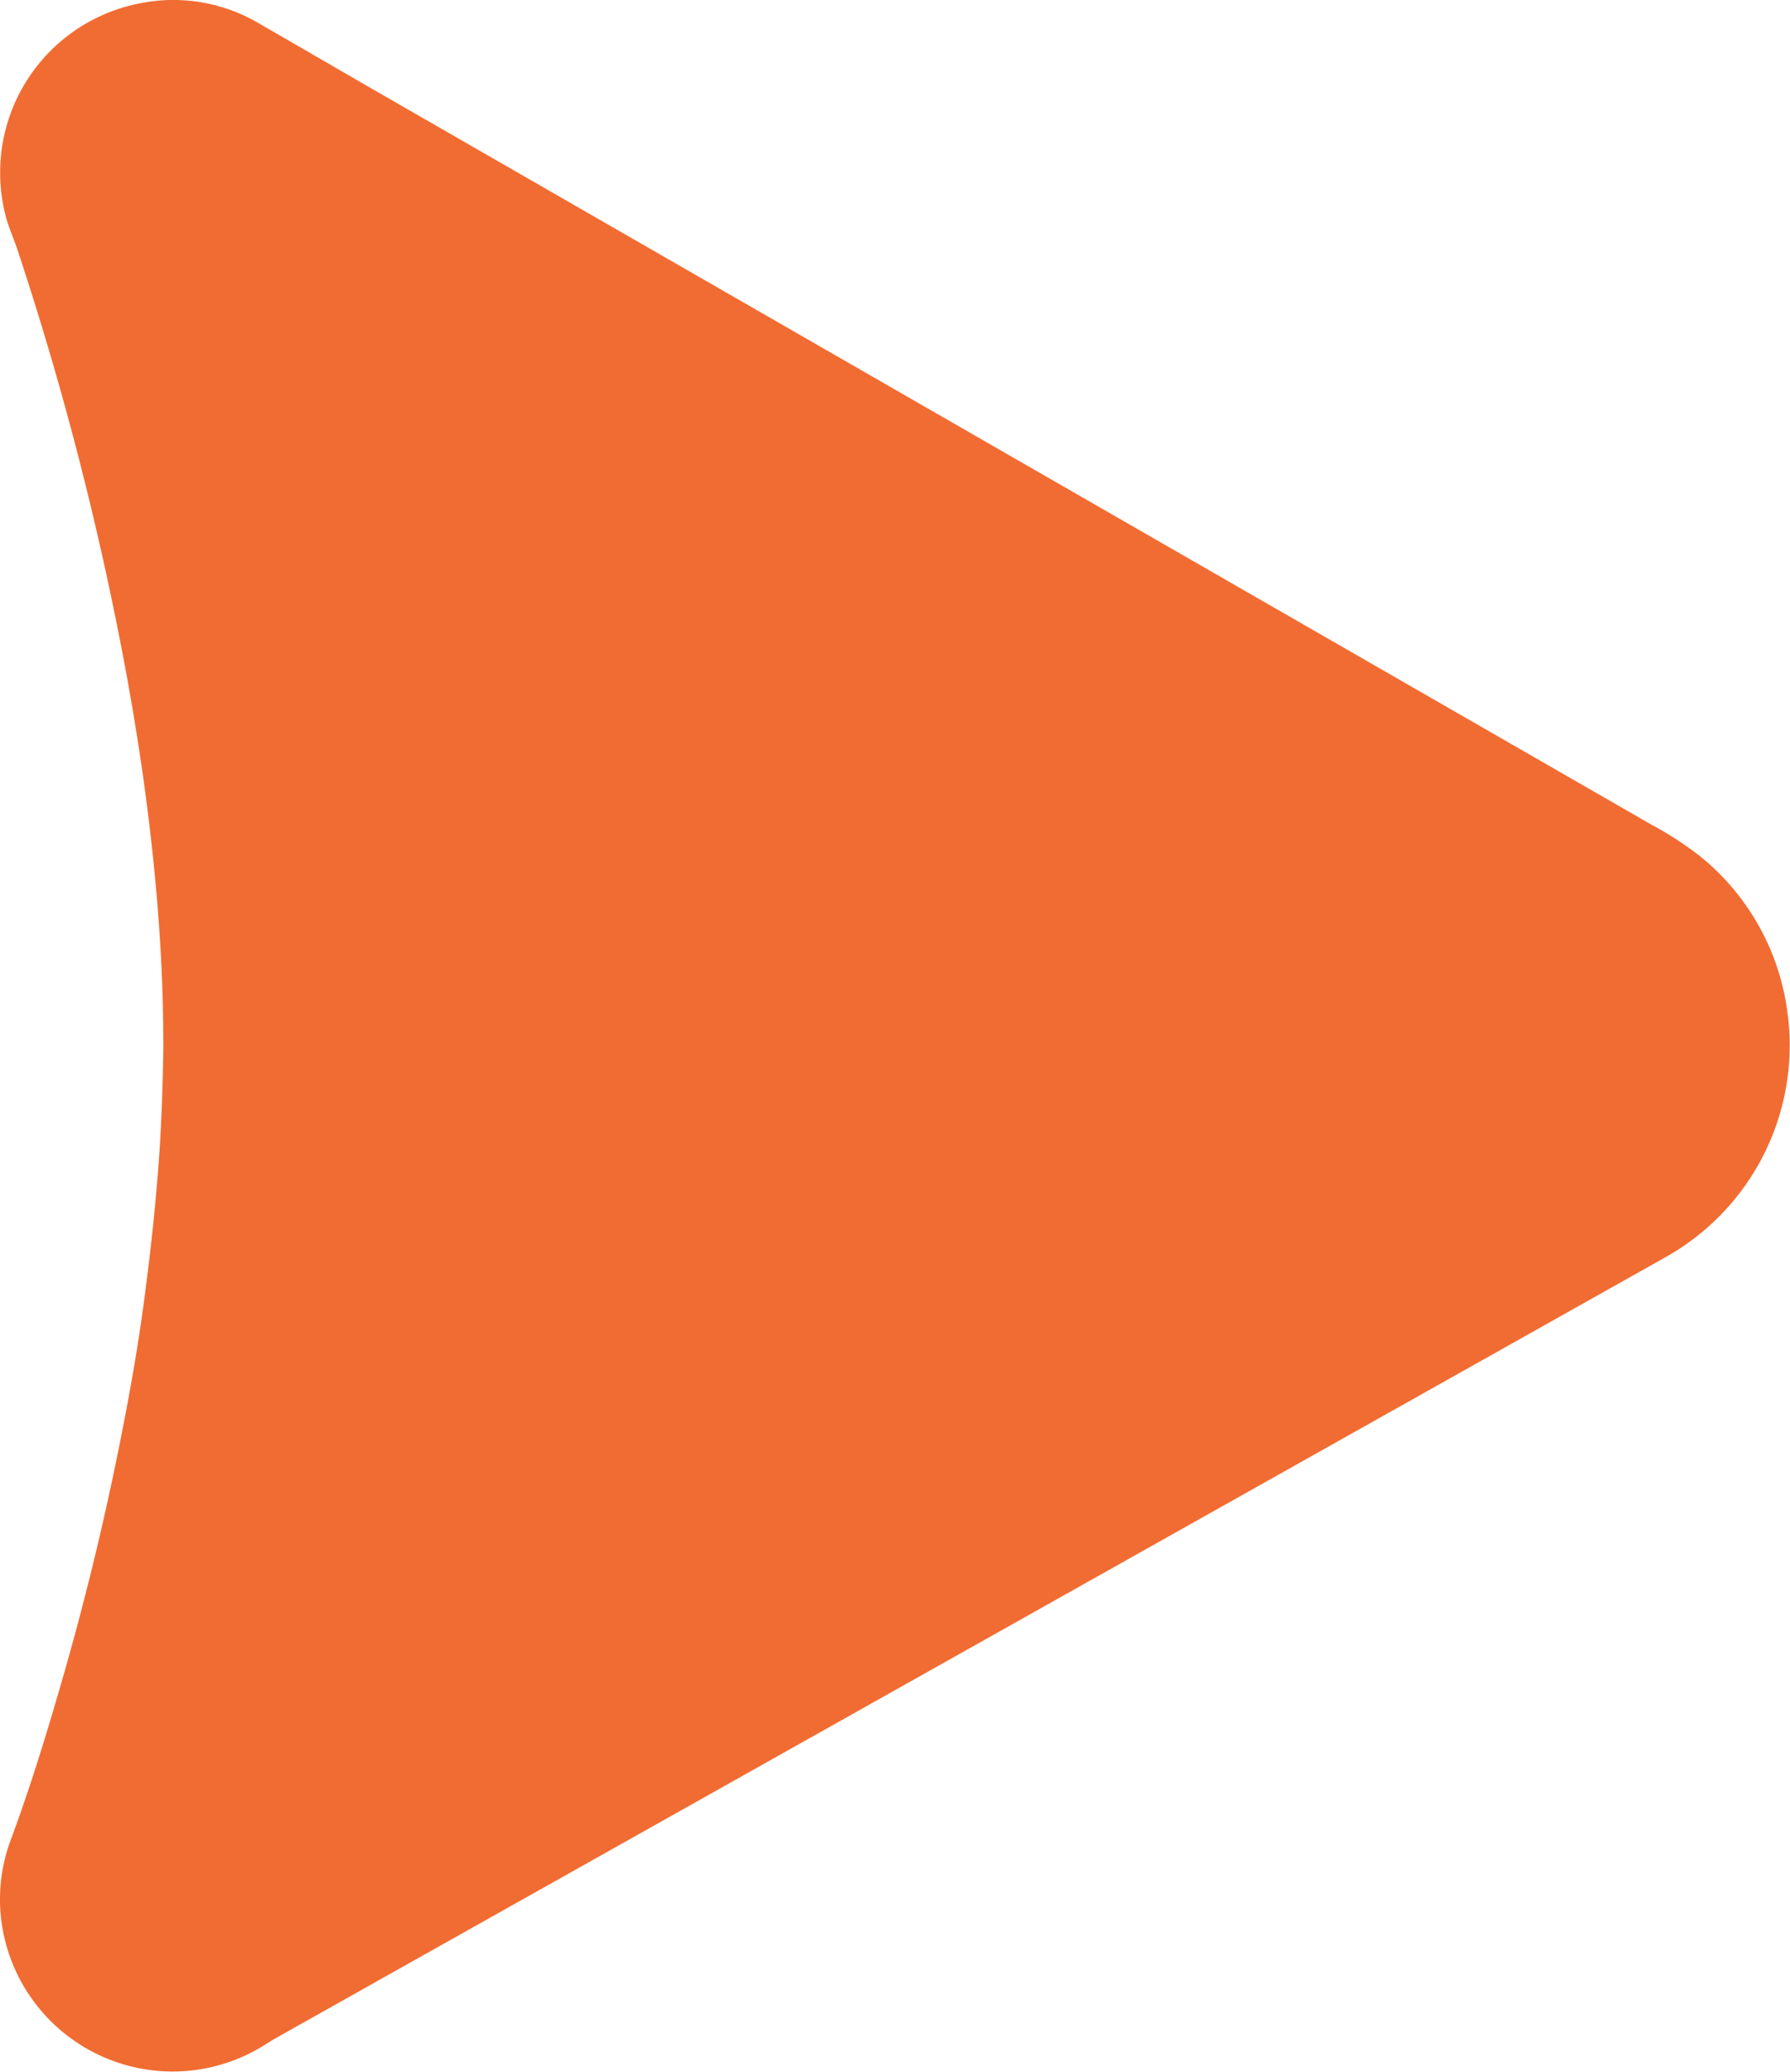<svg id="Слой_1" data-name="Слой 1" xmlns="http://www.w3.org/2000/svg" viewBox="0 0 172.27 199.34"><defs><style>.cls-1{fill:#f16c32;}</style></defs><title>strelka</title><path class="cls-1" d="M415.7,176.71c0-5-.22-9.51-.59-14-.62-7.42-1.65-14.79-3-22.11A306,306,0,0,0,401.67,100c-.37-1.13-.88-2.21-1.17-3.38a16.59,16.59,0,0,1,13-20.37,16.19,16.19,0,0,1,11.4,1.94c4.38,2.52,8.75,5.07,13.14,7.59l120.84,69.48a33.53,33.53,0,0,1,4.64,3A23.11,23.11,0,0,1,572,173.32a23.35,23.35,0,0,1-11.75,23.59L426.58,272c-.37.21-.74.44-1.1.67a16.62,16.62,0,0,1-25.21-10.93A16.27,16.27,0,0,1,401,253c1.76-4.74,3.26-9.57,4.67-14.42q3.36-11.48,5.72-23.19c1.06-5.24,2-10.51,2.65-15.81.56-4.31,1-8.62,1.3-13C415.55,183.2,415.66,179.74,415.7,176.71Z" transform="translate(-399.98 -75.94)"/></svg>